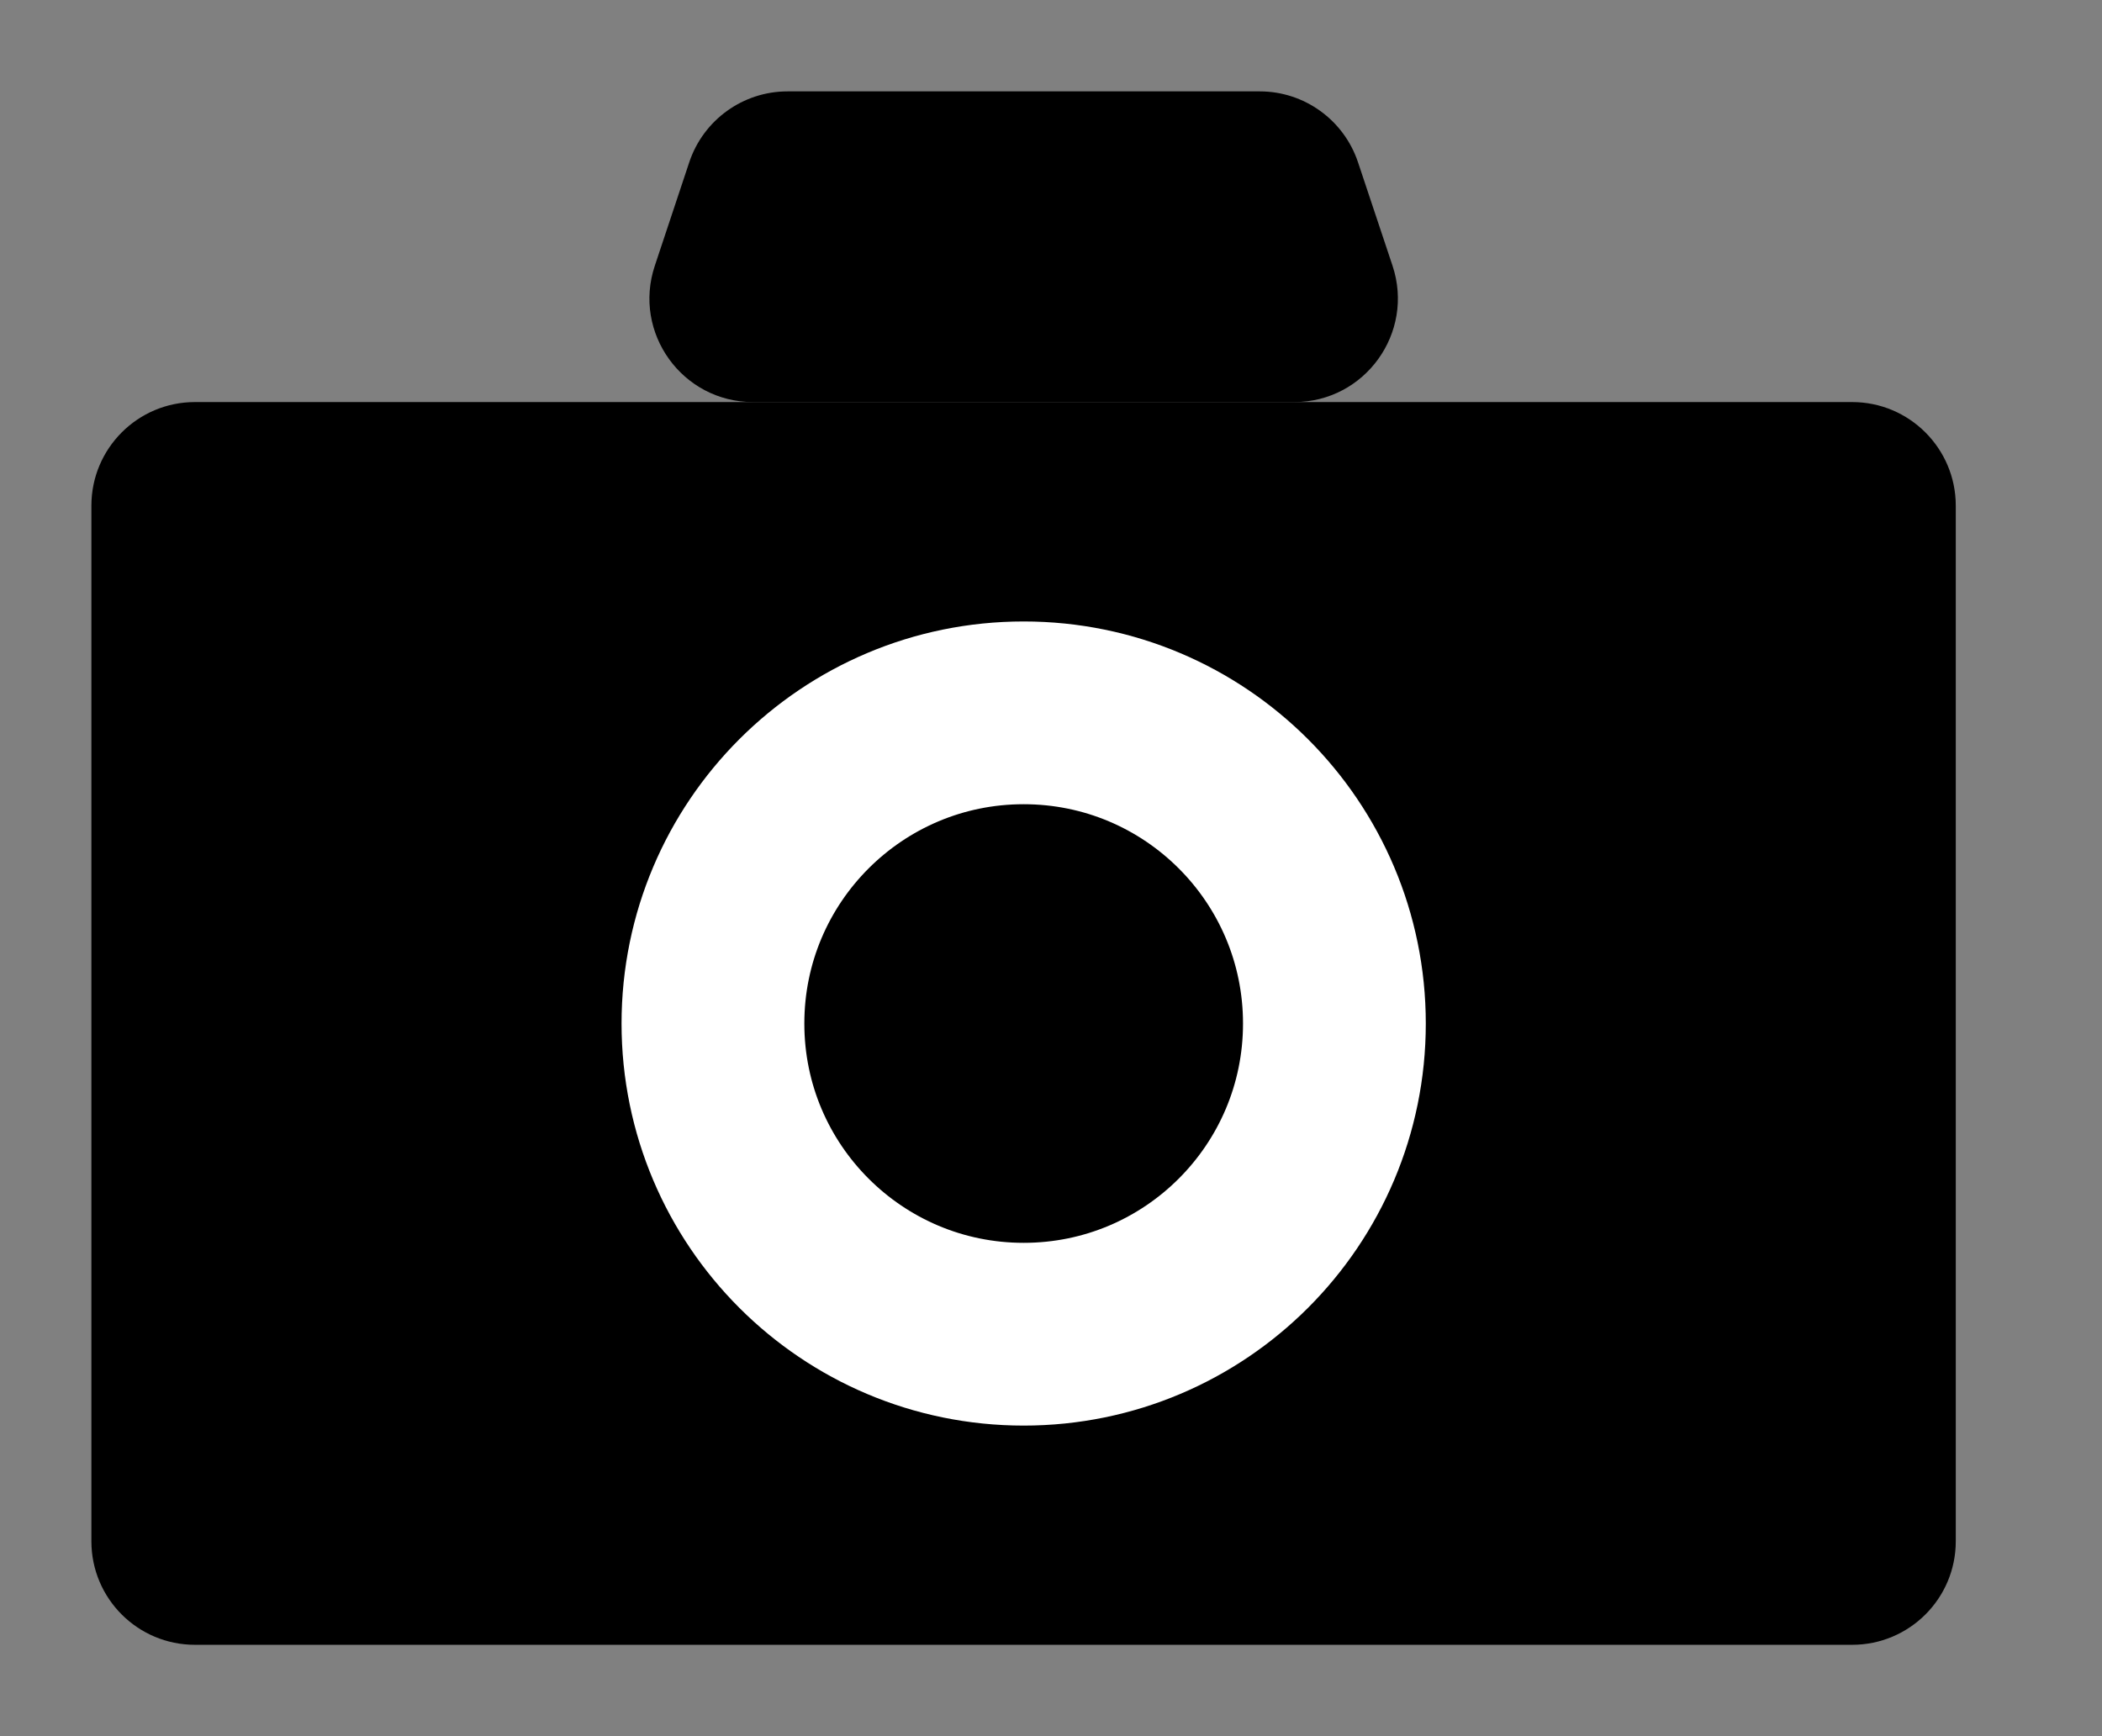 <?xml version="1.0" encoding="UTF-8"?>
<svg xmlns="http://www.w3.org/2000/svg" data-v-8289a15a="" data-v-4427097c="" width="23" height="19" viewBox="0 0 23 19" fill="#000">
  <rect x="0" y="0" width="23" height="19" fill="#808080" stroke="none"/>
  <path data-v-8289a15a="" d="M20.266 4.4H2.133C1.507 4.4 1 4.908 1 5.534V16.867C1 17.493 1.507 18 2.133 18H20.266C20.892 18 21.4 17.493 21.4 16.867V5.534C21.4 4.908 20.892 4.4 20.266 4.4Z" stroke-width="2" stroke-linecap="round" stroke-linejoin="round" class="black"></path>
  <path data-v-8289a15a="" d="M11.201 14.601C13.079 14.601 14.601 13.079 14.601 11.201C14.601 9.323 13.079 7.801 11.201 7.801C9.323 7.801 7.801 9.323 7.801 11.201C7.801 13.079 9.323 14.601 11.201 14.601Z" stroke="white" stroke-width="2" stroke-linecap="round" stroke-linejoin="round"></path>
  <path data-v-8289a15a="" d="M13.784 1H8.617C8.13 1 7.697 1.312 7.542 1.775L7.165 2.908C6.92 3.642 7.466 4.4 8.24 4.4H14.161C14.935 4.4 15.481 3.642 15.237 2.908L14.859 1.775C14.704 1.312 14.271 1 13.784 1Z" stroke-width="2" stroke-linecap="round" stroke-linejoin="round" class="black"></path>
</svg>
